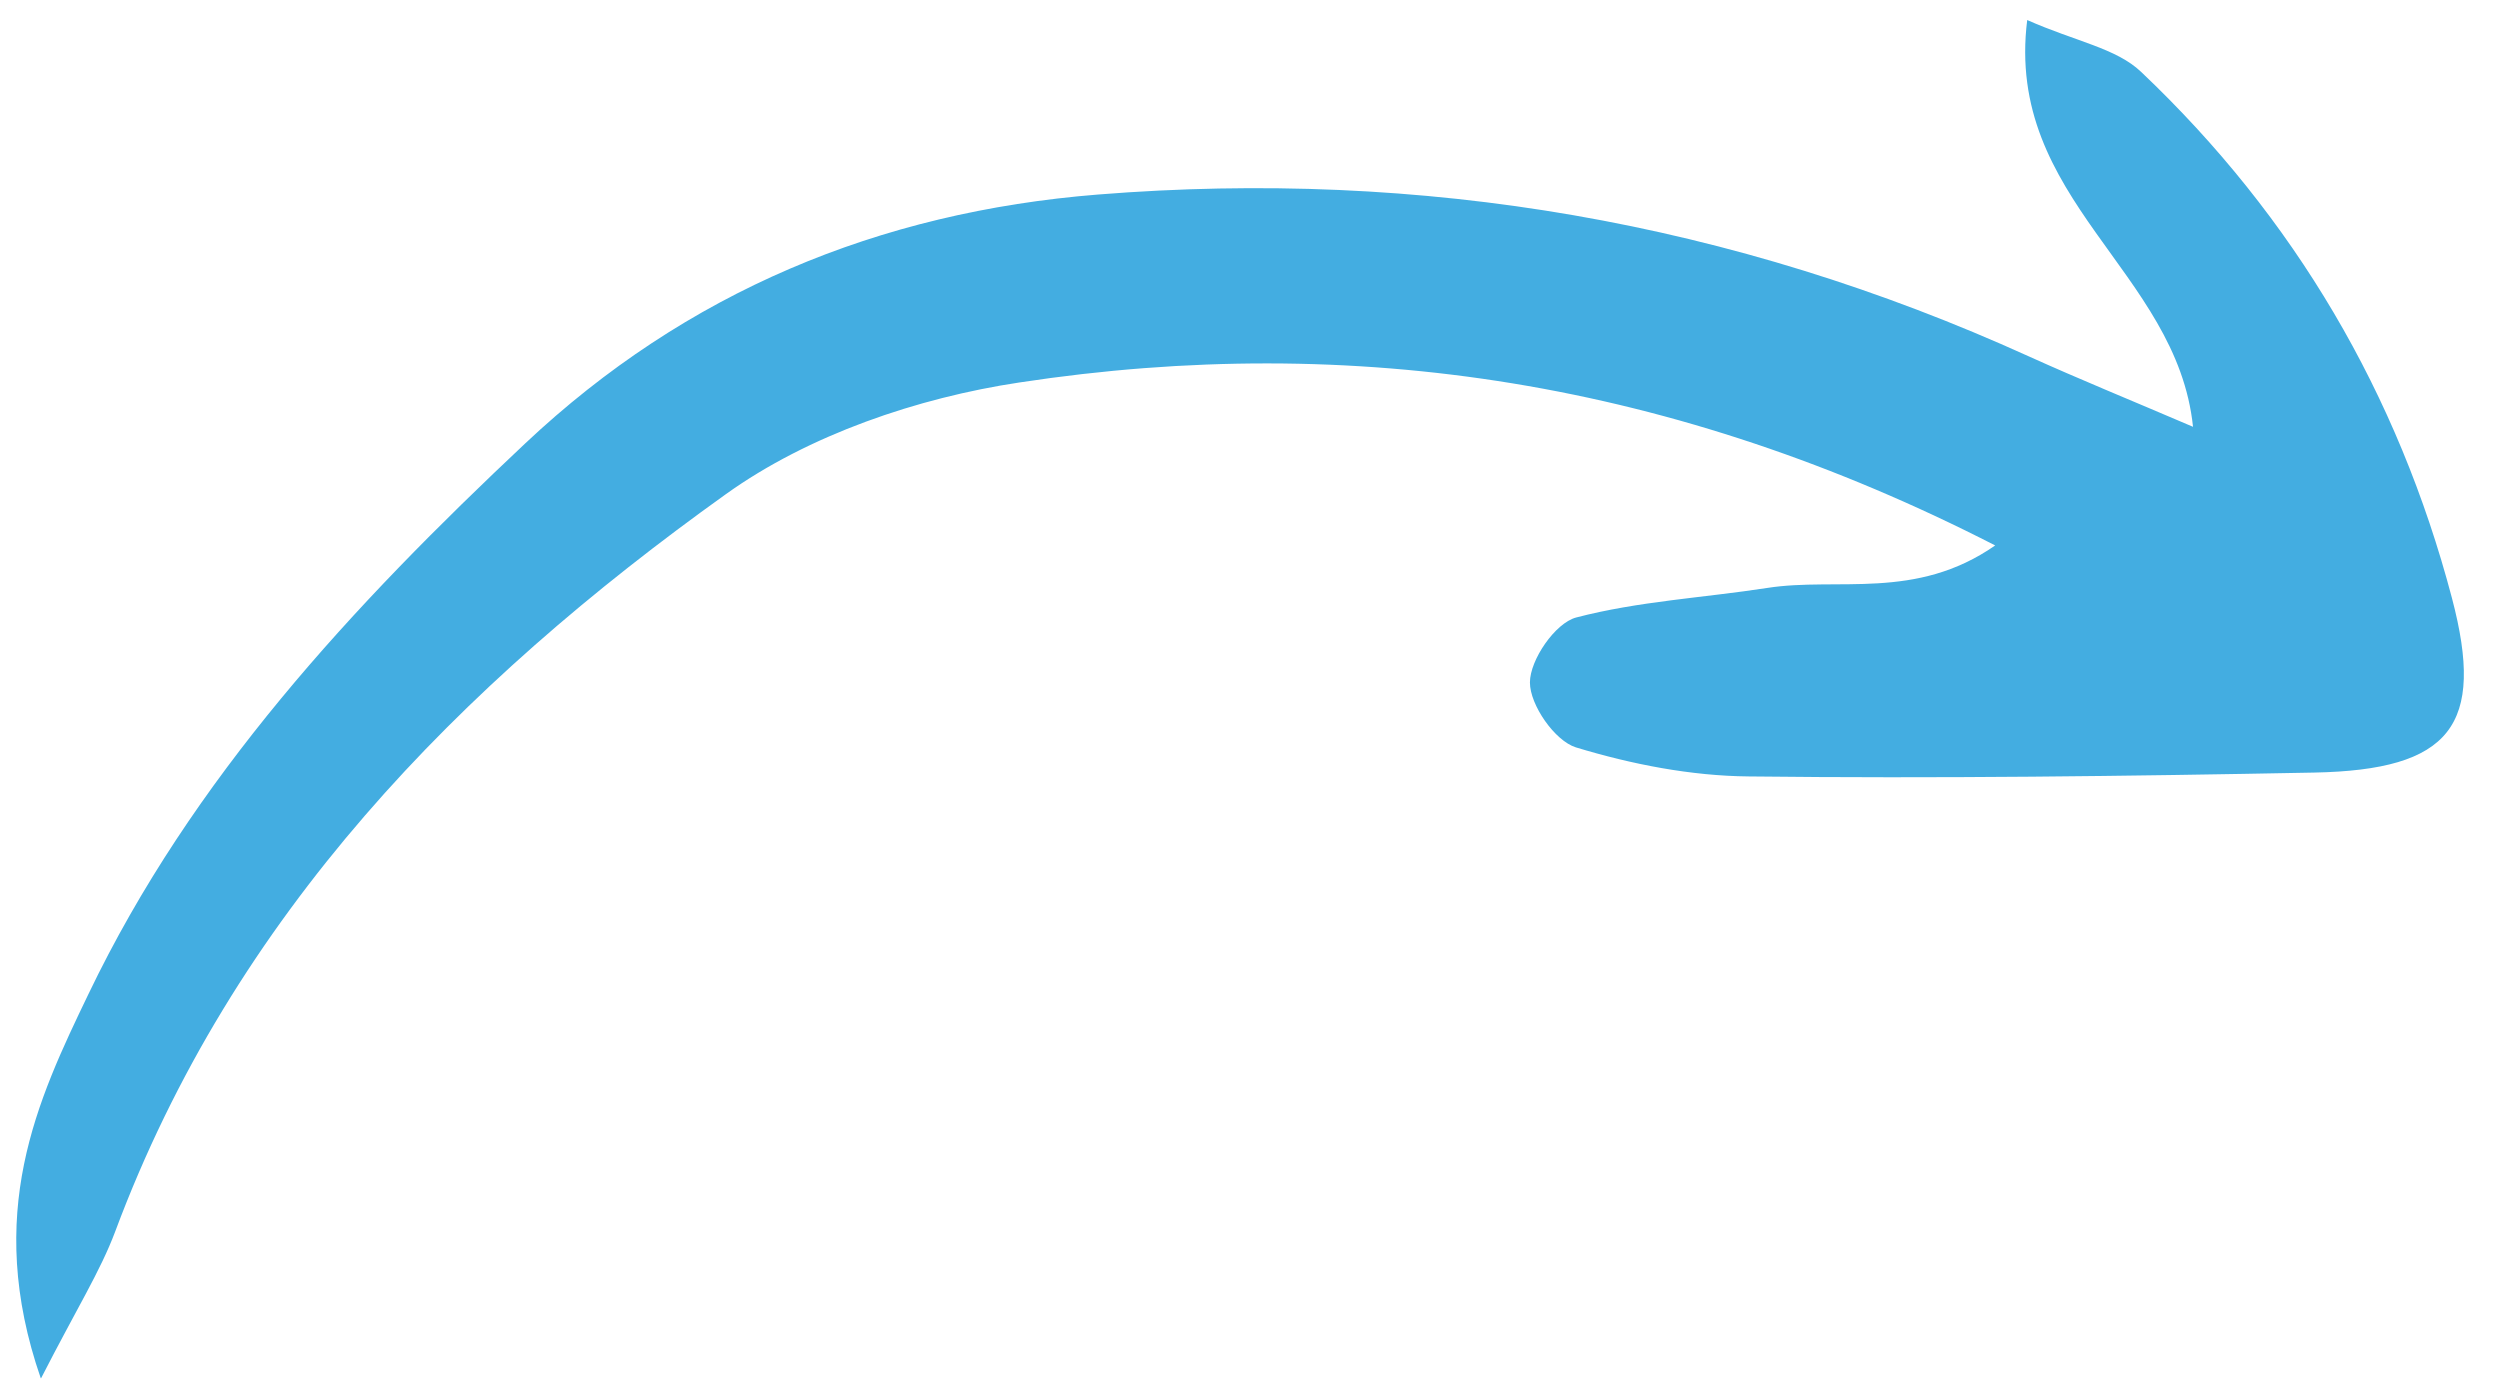 <svg xmlns="http://www.w3.org/2000/svg" width="68" height="38" viewBox="0 0 68 38" fill="none"><path d="M1.117 37.489C2.097 35.574 2.729 34.576 3.133 33.499C6.346 24.886 12.49 18.631 19.747 13.439C21.998 11.827 24.96 10.82 27.729 10.403C36.821 9.02 45.569 10.376 54.269 14.836C52.107 16.342 49.983 15.692 48.069 15.992C46.337 16.26 44.558 16.354 42.871 16.796C42.3 16.948 41.615 17.949 41.614 18.562C41.613 19.176 42.292 20.151 42.865 20.329C44.378 20.789 45.993 21.105 47.565 21.119C52.688 21.178 57.821 21.113 62.945 21.014C66.653 20.942 67.609 19.739 66.693 16.268C65.229 10.714 62.406 5.907 58.239 1.956C57.563 1.31 56.452 1.127 55.14 0.545C54.528 5.434 59.211 7.372 59.65 11.609C57.982 10.894 56.572 10.321 55.181 9.692C47.124 6.036 38.684 4.586 29.868 5.291C23.905 5.767 18.665 7.943 14.289 12.058C9.599 16.467 5.219 21.173 2.407 27.036C1.014 29.93 -0.441 33.003 1.108 37.486L1.117 37.489Z" fill="#43ADE1"></path></svg>